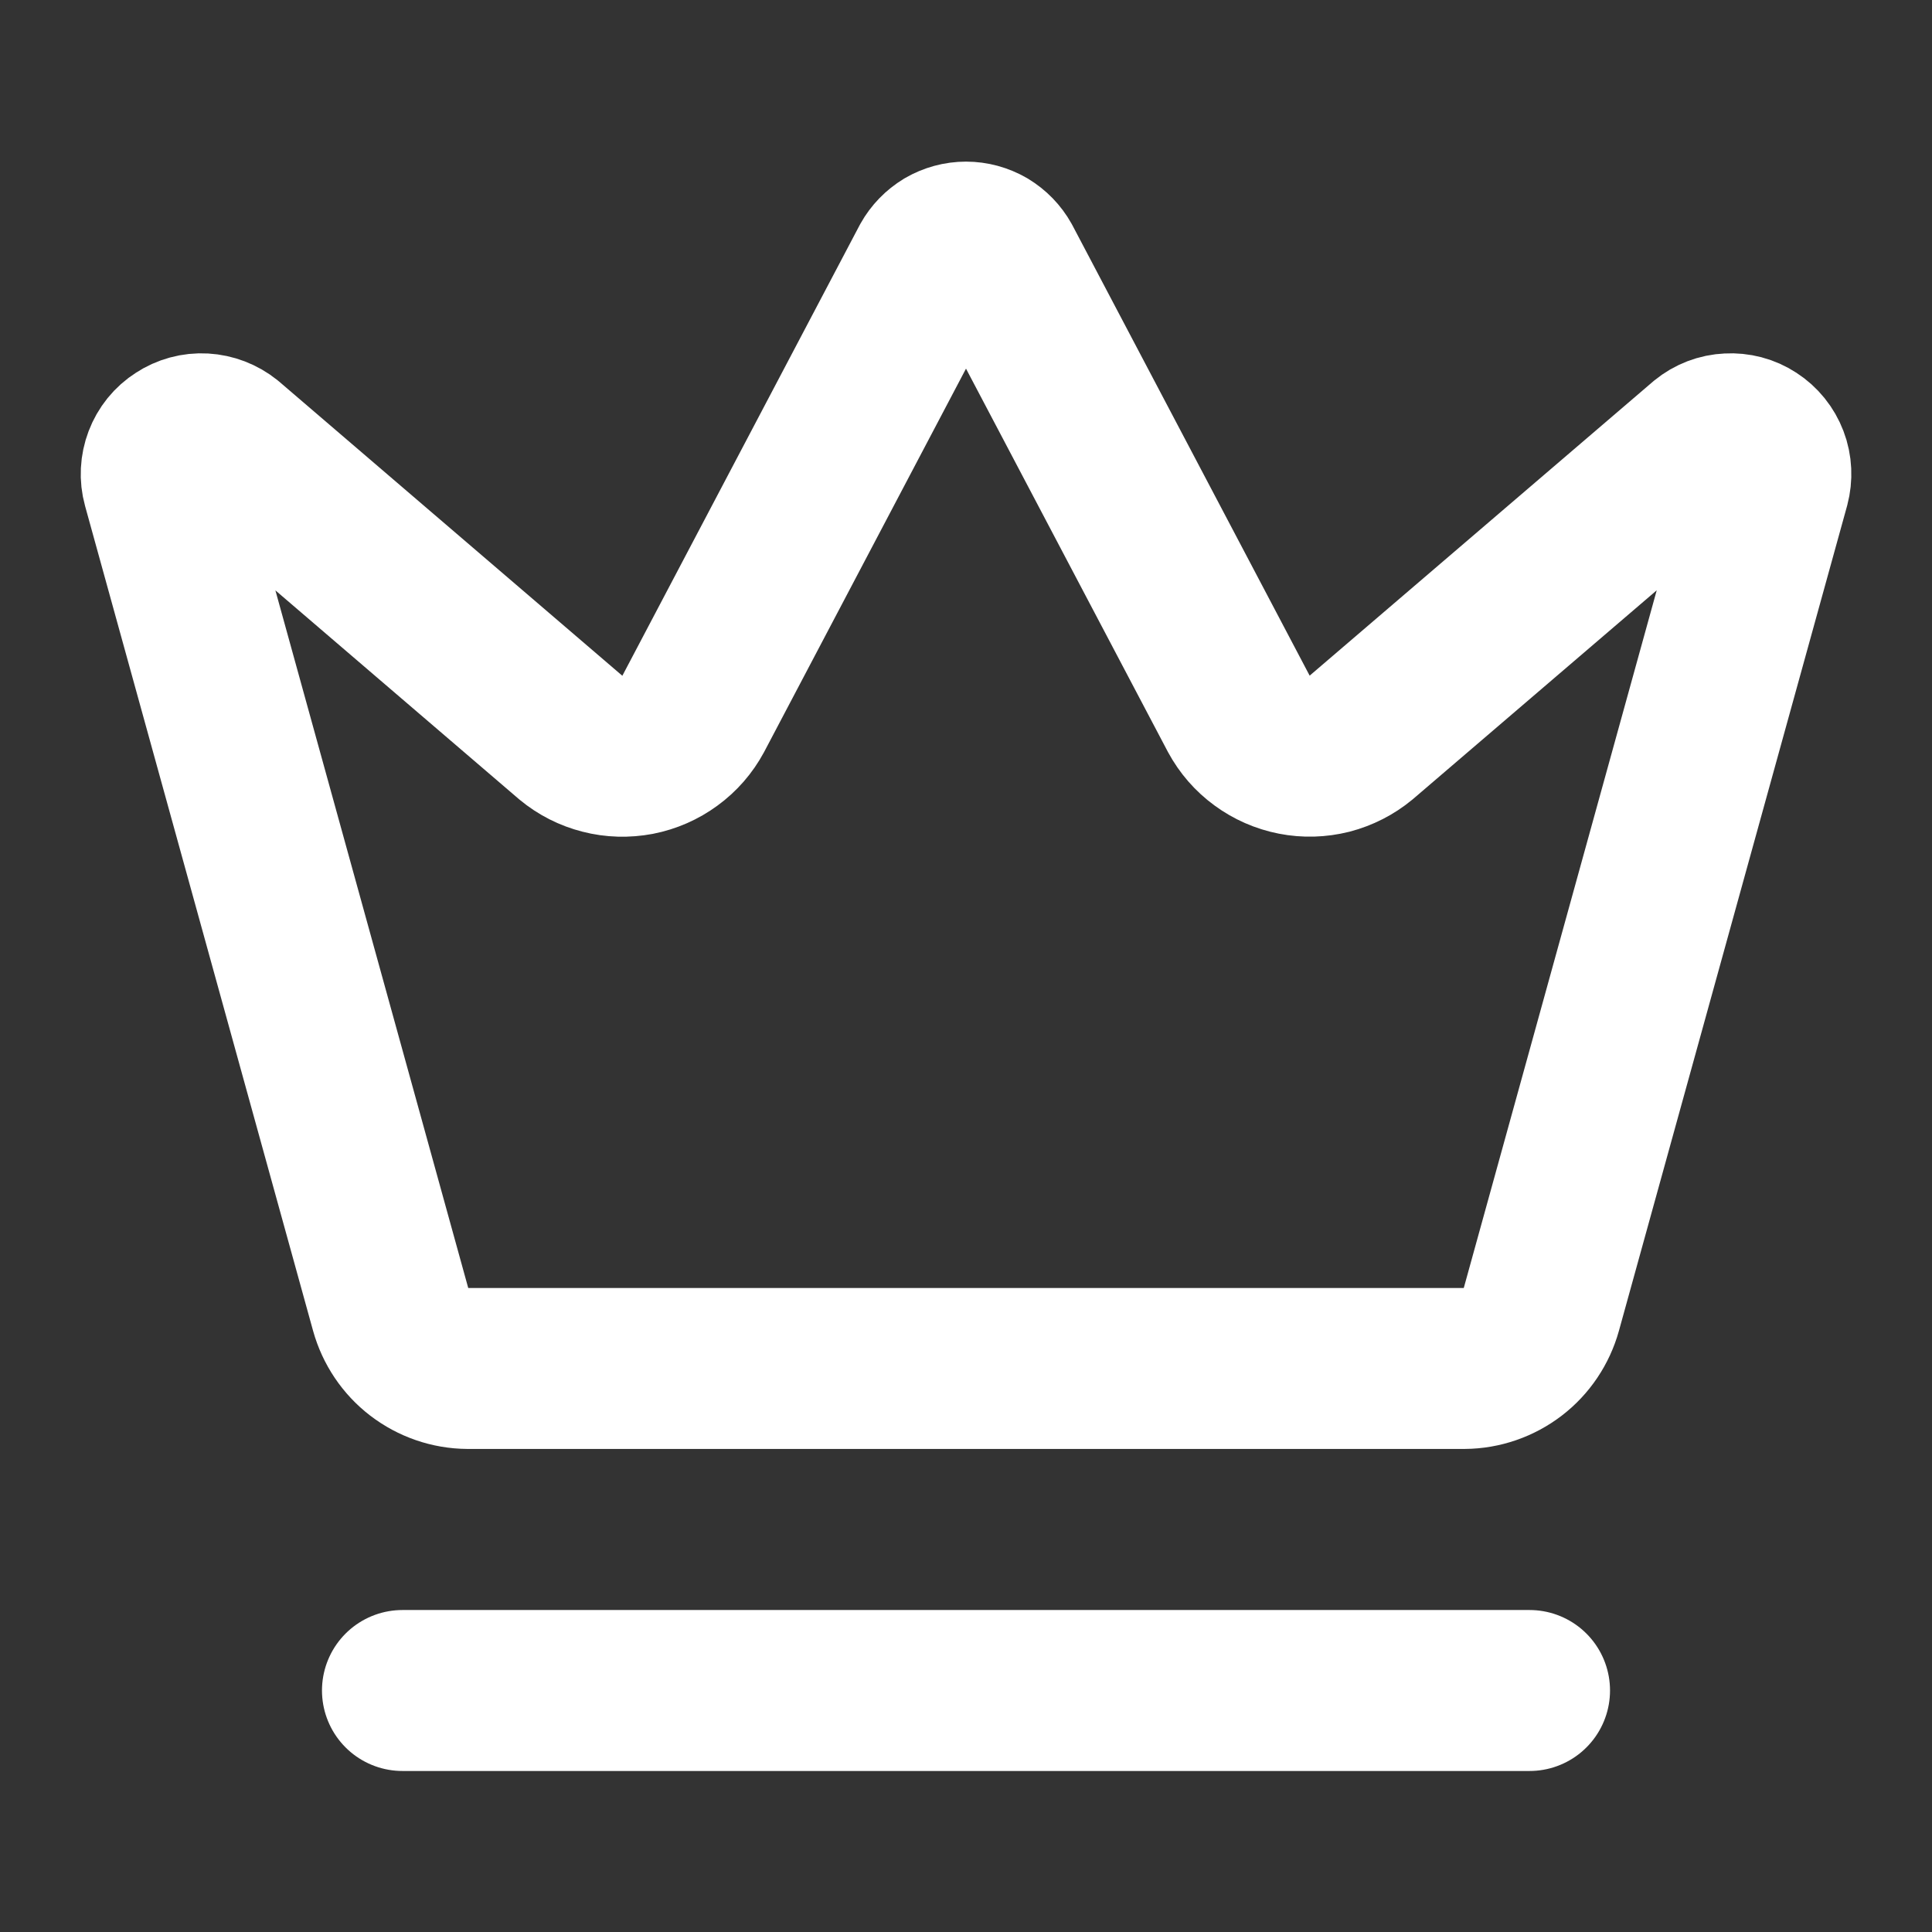 <svg width="16" height="16" viewBox="0 0 16 16" fill="none" xmlns="http://www.w3.org/2000/svg">
<rect x="0" y="0" width="16" height="16" fill="#333333" stroke="none"/>
<path d="M7.708 2.177C7.737 2.125 7.779 2.082 7.83 2.051C7.882 2.021 7.94 2.005 8 2.005C8.06 2.005 8.118 2.021 8.17 2.051C8.221 2.082 8.263 2.125 8.292 2.177L10.26 5.913C10.307 6 10.372 6.075 10.452 6.133C10.531 6.191 10.622 6.231 10.719 6.25C10.816 6.269 10.915 6.266 11.011 6.242C11.106 6.217 11.195 6.172 11.271 6.109L14.122 3.667C14.177 3.622 14.244 3.596 14.315 3.593C14.385 3.589 14.455 3.607 14.514 3.646C14.573 3.684 14.619 3.741 14.644 3.807C14.669 3.872 14.672 3.945 14.654 4.013L12.765 10.843C12.726 10.983 12.643 11.107 12.528 11.195C12.413 11.283 12.272 11.332 12.127 11.333H3.873C3.728 11.332 3.587 11.283 3.472 11.195C3.357 11.107 3.274 10.983 3.235 10.843L1.347 4.013C1.328 3.945 1.332 3.873 1.357 3.807C1.382 3.741 1.427 3.685 1.487 3.647C1.546 3.608 1.616 3.589 1.686 3.593C1.756 3.597 1.824 3.623 1.879 3.667L4.729 6.11C4.805 6.173 4.894 6.218 4.989 6.242C5.085 6.267 5.184 6.269 5.281 6.251C5.378 6.232 5.469 6.192 5.548 6.134C5.628 6.076 5.693 6.001 5.74 5.914L7.708 2.177Z" stroke="white" stroke-width="1.333" stroke-linecap="round" stroke-linejoin="round"/>
<path d="M3.333 14H12.667" stroke="white" stroke-width="1.333" stroke-linecap="round" stroke-linejoin="round"/>
</svg>
